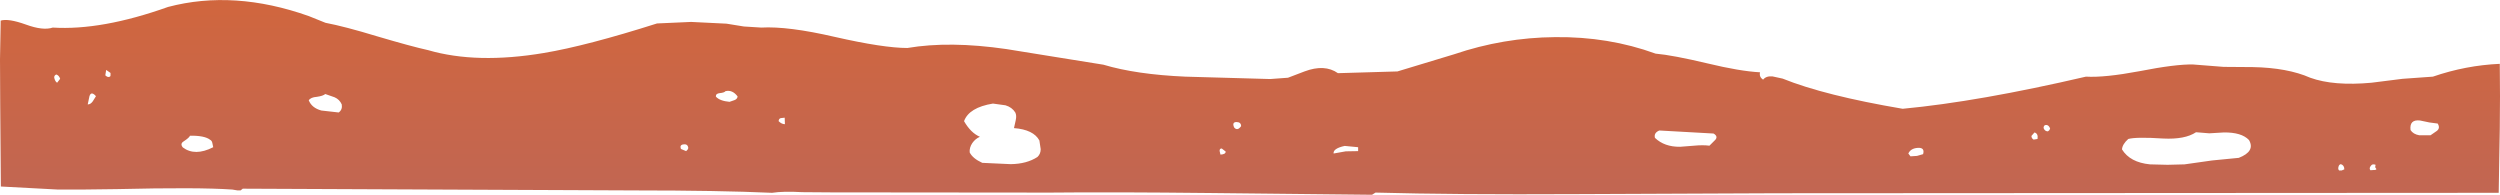 <?xml version="1.0" encoding="UTF-8" standalone="no"?>
<svg xmlns:xlink="http://www.w3.org/1999/xlink" height="44.85px" width="575.7px" xmlns="http://www.w3.org/2000/svg">
  <g transform="matrix(1.0, 0.0, 0.0, 1.0, 287.85, 22.4)">
    <path d="M33.95 -5.95 L47.0 -9.9 Q58.35 -13.75 70.25 -13.85 82.55 -14.0 93.4 -10.05 97.35 -9.7 105.35 -7.8 112.8 -6.0 117.45 -5.75 117.2 -4.7 118.15 -4.05 118.85 -4.95 120.35 -4.8 L122.65 -4.3 Q132.3 -0.4 150.3 2.65 167.8 1.0 192.5 -4.75 196.8 -4.5 204.8 -6.0 213.2 -7.65 217.2 -7.55 L224.2 -7.0 230.9 -6.95 Q238.95 -6.8 244.15 -4.5 249.55 -2.55 258.25 -3.35 L265.4 -4.25 272.4 -4.75 Q279.95 -7.35 287.8 -7.7 L287.85 -0.2 287.8 7.2 287.55 22.0 121.5 22.1 75.15 22.3 Q47.2 22.45 28.9 21.95 L28.1 22.45 -9.0 22.05 Q-31.35 21.8 -46.0 21.95 L-96.4 21.9 -103.15 21.85 Q-107.45 21.6 -110.05 22.0 -122.5 21.45 -141.4 21.45 L-231.95 21.05 -232.45 21.45 -233.15 21.45 -234.35 21.25 Q-242.25 20.7 -260.95 21.15 L-269.05 21.25 -274.5 21.25 -287.65 20.55 -287.8 1.65 -287.85 -8.75 -287.7 -17.1 -287.7 -17.65 Q-285.95 -18.2 -281.9 -16.75 -277.95 -15.3 -275.7 -16.05 -264.45 -15.35 -249.15 -20.8 -234.0 -24.8 -216.75 -18.7 L-212.9 -17.15 Q-208.45 -16.3 -201.05 -14.05 -193.1 -11.7 -189.25 -10.85 -178.05 -7.6 -162.6 -10.2 -152.75 -11.85 -136.55 -17.0 L-128.7 -17.35 -120.55 -16.95 -116.55 -16.3 -112.55 -16.05 Q-106.4 -16.4 -95.6 -13.9 -84.4 -11.35 -78.9 -11.35 -69.15 -13.0 -56.1 -11.1 L-44.95 -9.3 -33.75 -7.5 Q-26.25 -5.25 -14.9 -4.75 L4.65 -4.2 8.75 -4.5 12.55 -5.95 Q17.2 -7.7 20.25 -5.55 L33.95 -5.95 M-238.75 11.5 L-238.95 10.55 Q-239.05 10.0 -239.45 9.8 -240.7 8.8 -244.1 8.85 -244.25 9.3 -245.55 10.15 -246.45 10.7 -245.75 11.55 -242.95 13.65 -238.75 11.5 M-130.45 10.85 Q-131.4 10.95 -131.05 11.9 L-129.85 12.4 -129.5 12.05 -129.35 11.7 Q-129.45 10.7 -130.45 10.85 M-107.15 4.7 L-108.05 4.8 Q-108.5 4.9 -108.55 5.5 -107.85 6.2 -107.1 6.2 L-107.15 4.7 M-48.95 13.75 Q-48.2 13.05 -48.2 11.95 L-48.5 9.95 Q-49.85 7.45 -54.35 7.1 L-53.95 5.3 Q-53.7 4.2 -54.05 3.5 -54.8 2.3 -56.3 1.85 L-59.2 1.45 Q-64.7 2.35 -65.85 5.5 -64.3 8.2 -62.2 9.1 -63.25 9.55 -63.95 10.55 -64.65 11.6 -64.55 12.7 -63.85 14.1 -61.65 15.1 L-55.1 15.4 Q-51.4 15.35 -48.95 13.75 M-6.8 13.2 Q-5.6 13.15 -5.6 12.5 L-6.5 11.8 Q-7.0 11.75 -7.0 12.35 L-6.8 13.2 M-3.15 5.7 Q-4.2 5.75 -3.65 6.95 -2.9 7.85 -2.05 6.65 -2.05 5.7 -3.15 5.7 M-122.15 -0.95 Q-123.05 -0.85 -123.0 -0.15 -122.1 0.85 -119.85 1.05 L-118.7 0.65 Q-118.05 0.4 -118.0 -0.2 -119.2 -1.8 -120.8 -1.4 -121.05 -1.05 -122.15 -0.95 M-210.8 0.0 L-212.95 -0.75 Q-213.45 -0.3 -214.9 -0.1 -216.3 0.0 -216.75 0.7 -216.05 2.45 -213.85 3.05 L-209.85 3.5 Q-208.95 2.85 -209.15 1.65 -209.65 0.5 -210.8 0.0 M-275.3 -4.25 Q-275.1 -3.6 -274.7 -3.35 L-274.0 -4.25 Q-274.25 -5.05 -274.9 -5.25 -275.55 -4.95 -275.3 -4.25 M-265.75 -0.25 Q-266.85 -1.5 -267.25 -0.25 L-267.65 1.65 Q-267.0 1.65 -266.5 0.95 L-265.75 -0.25 M-263.4 -6.3 L-263.6 -5.05 Q-263.05 -4.55 -262.7 -4.7 -262.4 -4.75 -262.4 -5.05 L-262.4 -5.6 -263.4 -6.3 M21.8 11.2 Q19.1 11.8 19.25 12.95 L22.05 12.45 24.9 12.4 24.9 11.5 21.8 11.2 M99.05 11.4 L102.25 11.15 Q104.3 10.95 105.8 11.15 L107.15 9.8 Q107.85 9.0 106.75 8.35 L94.25 7.65 Q92.95 8.2 93.25 9.35 95.45 11.45 99.05 11.4 M151.6 12.95 L152.1 13.6 153.6 13.5 155.0 13.1 Q155.45 11.55 153.8 11.65 152.15 11.75 151.6 12.95 M180.45 9.75 L181.35 9.6 Q181.55 8.35 180.65 8.1 L179.95 8.9 Q179.95 9.45 180.45 9.75 M183.0 6.45 Q182.55 6.9 182.9 7.4 183.2 7.85 183.75 7.85 L184.1 7.55 184.25 7.15 Q183.8 6.15 183.0 6.45 M230.05 9.85 Q228.35 8.05 224.25 8.1 L220.9 8.3 217.85 8.05 Q215.3 9.75 210.3 9.5 204.1 9.1 202.25 9.6 200.9 10.8 200.8 12.0 202.65 15.0 207.25 15.45 L211.3 15.55 215.2 15.45 221.55 14.55 227.7 13.95 Q231.55 12.45 230.05 9.85 M259.1 16.1 L259.2 15.55 Q258.45 15.25 258.1 15.8 257.65 16.35 258.0 16.8 L258.75 16.75 Q259.2 16.8 259.4 16.55 L259.1 16.1 M251.2 15.4 Q250.75 15.5 250.65 16.05 250.5 16.55 250.8 16.85 L251.4 16.85 252.0 16.6 Q252.0 15.65 251.2 15.4 M273.3 7.75 Q274.15 7.1 273.5 6.05 L271.6 5.8 269.45 5.35 Q266.95 5.05 267.25 7.55 267.85 8.5 269.25 8.75 L271.85 8.75 273.3 7.75" fill="url(#gradient0)" fill-rule="evenodd" stroke="none"/>
  </g>
  <defs>
    <linearGradient gradientTransform="matrix(0.0, 0.351, -0.027, 0.0, 0.05, 0.05)" gradientUnits="userSpaceOnUse" id="gradient0" spreadMethod="pad" x1="-819.2" x2="819.2">
      <stop offset="0.227" stop-color="#ff6600"/>
      <stop offset="1.0" stop-color="#6666cc"/>
    </linearGradient>
  </defs>
</svg>
